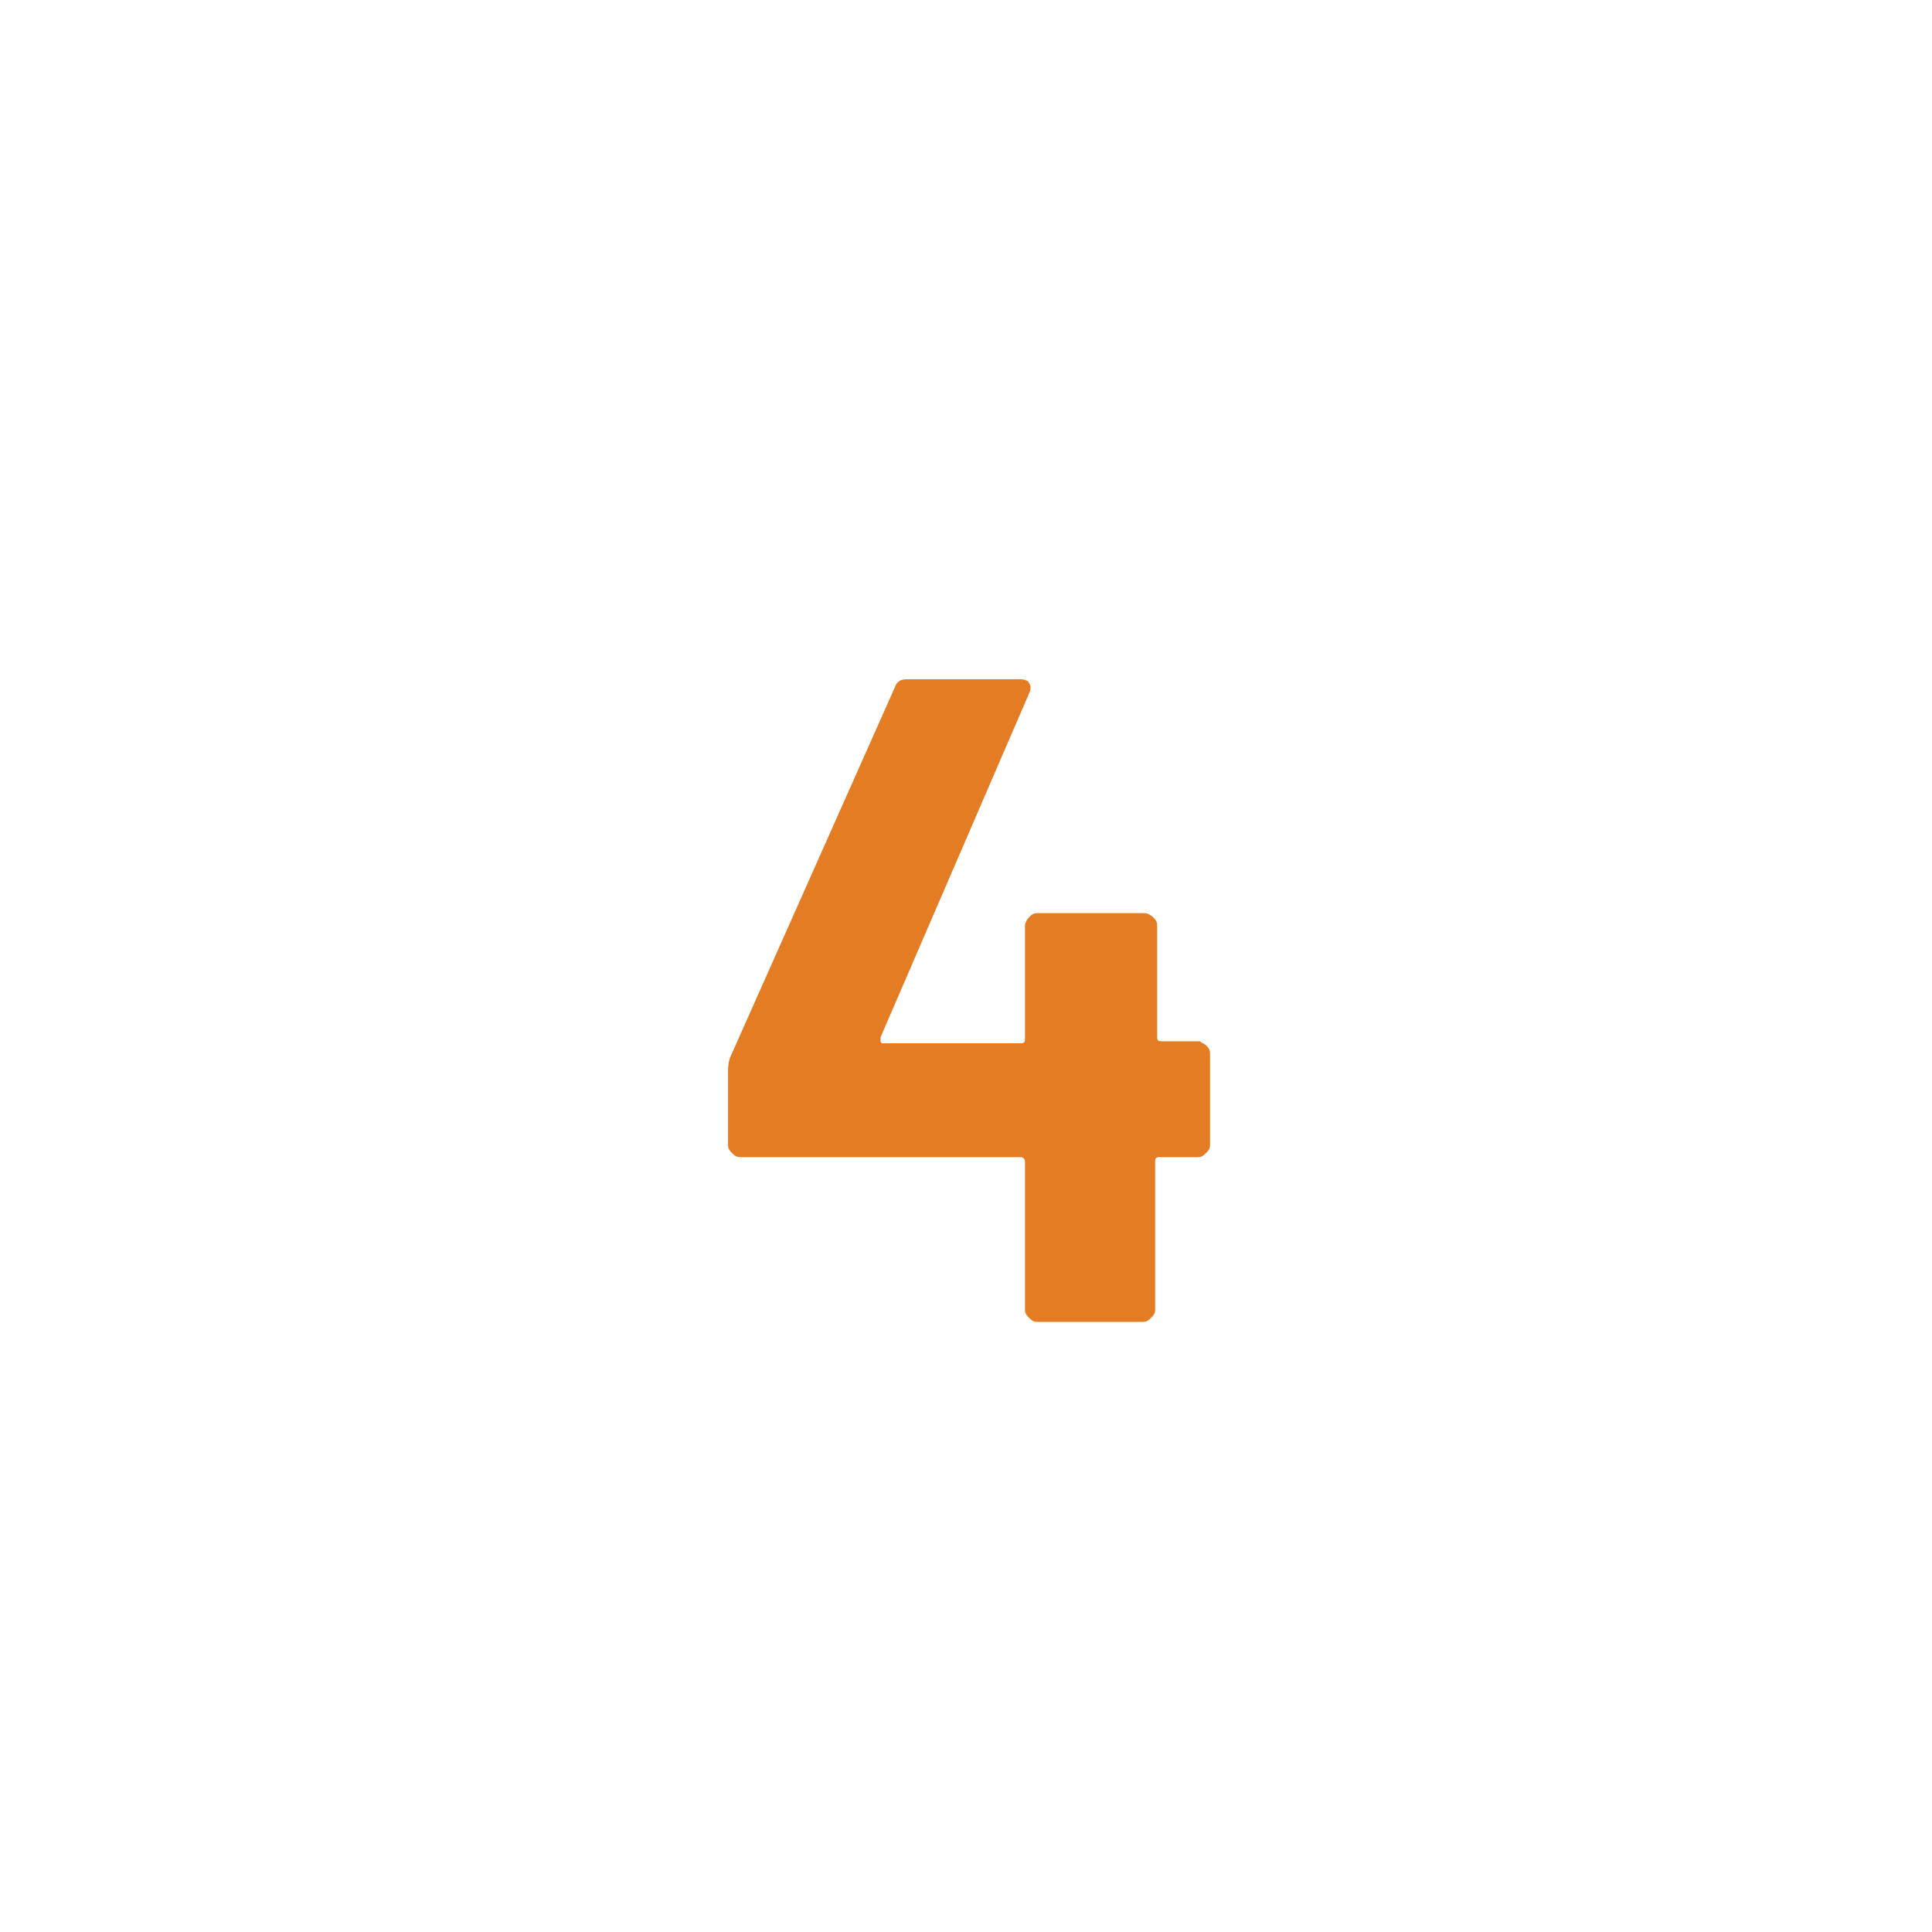 <?xml version="1.0" encoding="utf-8"?>
<!-- Generator: Adobe Illustrator 25.4.1, SVG Export Plug-In . SVG Version: 6.00 Build 0)  -->
<svg version="1.1" id="Ebene_1" xmlns="http://www.w3.org/2000/svg" xmlns:xlink="http://www.w3.org/1999/xlink" x="0px" y="0px"
	 viewBox="0 0 95 95" style="enable-background:new 0 0 95 95;" xml:space="preserve">
<style type="text/css">
	.st0{enable-background:new    ;}
	.st1{fill:#E37C23;}
</style>
<g class="st0">
	<path class="st1" d="M59.3,51.4c0.1,0.1,0.2,0.2,0.2,0.4v4.5c0,0.2-0.1,0.3-0.2,0.4c-0.1,0.1-0.2,0.2-0.4,0.2H57
		c-0.2,0-0.2,0.1-0.2,0.2v7.3c0,0.2-0.1,0.3-0.2,0.4c-0.1,0.1-0.2,0.2-0.4,0.2H51c-0.2,0-0.3-0.1-0.4-0.2c-0.1-0.1-0.2-0.2-0.2-0.4
		v-7.3c0-0.1-0.1-0.2-0.2-0.2H36.4c-0.2,0-0.3-0.1-0.4-0.2c-0.1-0.1-0.2-0.2-0.2-0.4v-3.6c0-0.2,0-0.4,0.1-0.7l8.1-18.2
		c0.1-0.3,0.3-0.4,0.6-0.4h5.6c0.2,0,0.4,0.1,0.4,0.2c0.1,0.1,0.1,0.3,0,0.5L43.3,51c0,0.1,0,0.1,0,0.2c0,0.1,0.1,0.1,0.1,0.1h6.8
		c0.2,0,0.2-0.1,0.2-0.2v-5.6c0-0.1,0.1-0.3,0.2-0.4c0.1-0.1,0.2-0.2,0.4-0.2h5.3c0.1,0,0.3,0.1,0.4,0.2c0.1,0.1,0.2,0.2,0.2,0.4V51
		c0,0.2,0.1,0.2,0.2,0.2H59C59.1,51.3,59.2,51.3,59.3,51.4z"/>
</g>
</svg>
